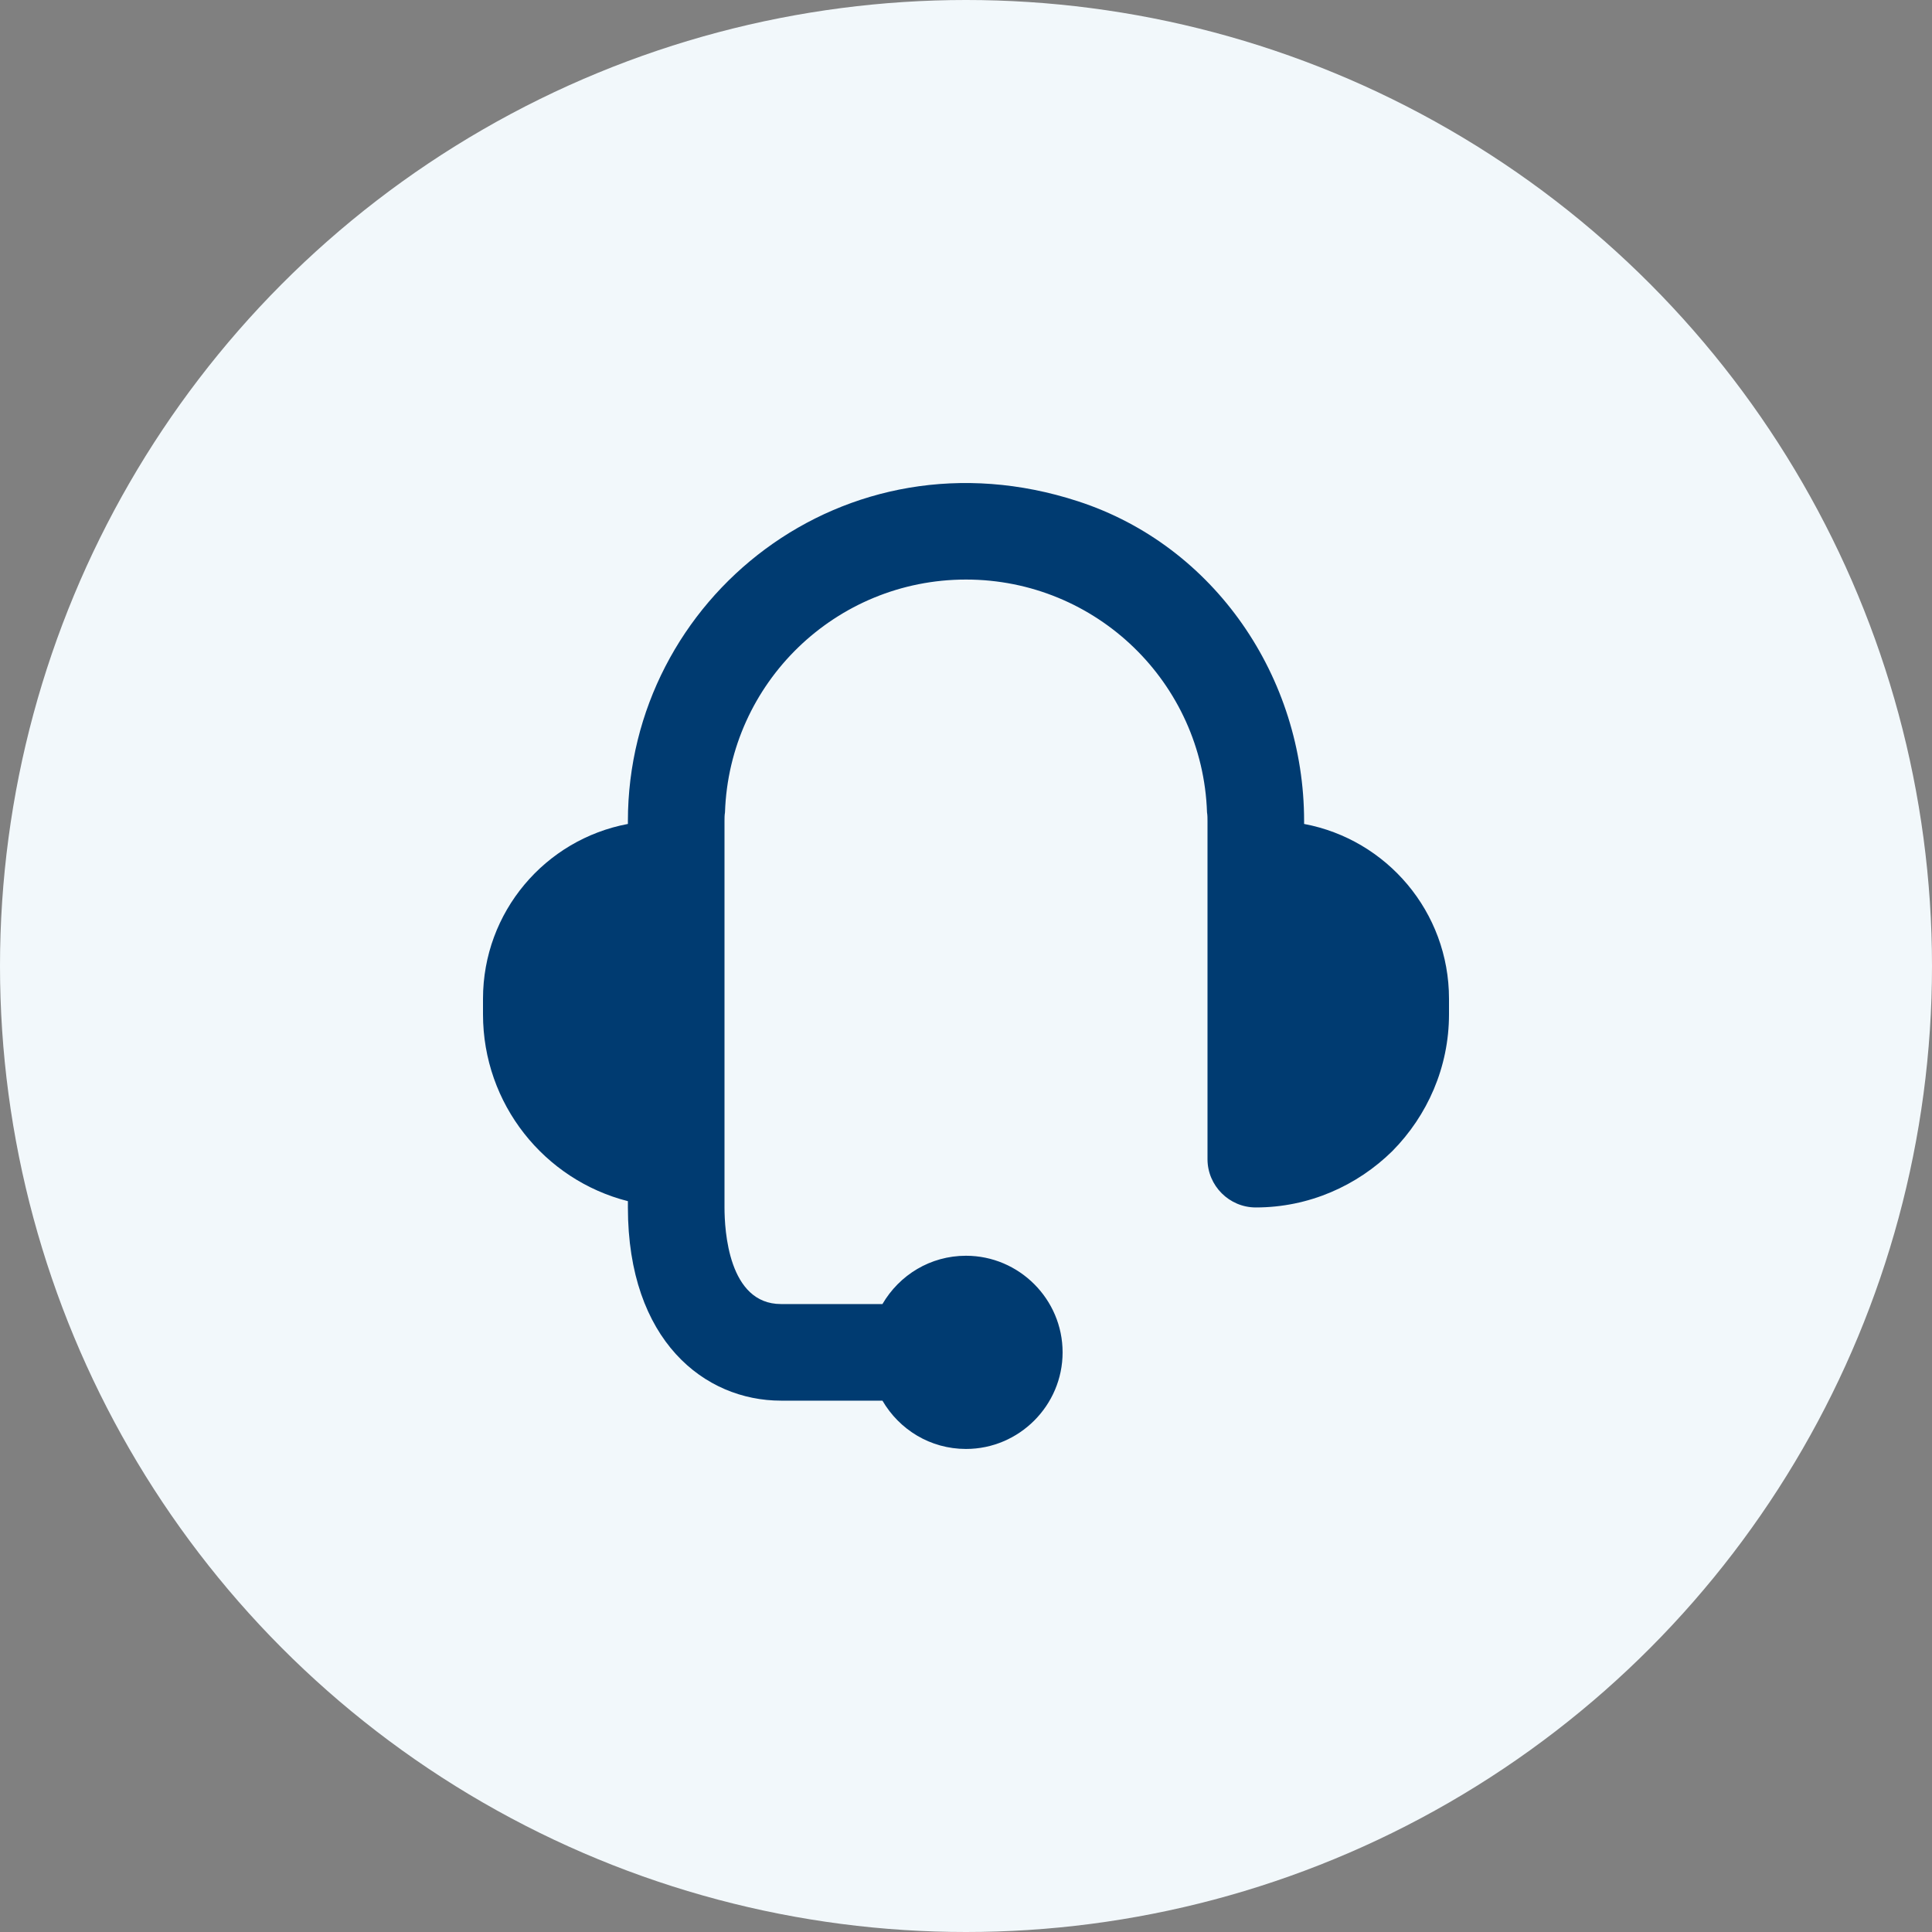 <svg xmlns="http://www.w3.org/2000/svg" width="40" height="40" viewBox="0 0 40 40" fill="none">
<rect x="0" y="0" width="40" height="40" fill="#808080" stroke="none"/>
<g clip-path="url(#clip0_19259_3152)">
<circle cx="20" cy="20" r="20" fill="#F2F8FB"/>
<path d="M30 20.679V20.999C30 22.099 29.55 23.099 28.83 23.829C28.1 24.549 27.1 24.999 26 24.999C25.45 24.999 25 24.549 25 23.999V16.999C25 16.939 25 16.879 24.99 16.819C24.9 14.139 22.7 11.999 20 11.999C17.3 11.999 15.1 14.139 15.01 16.819C15 16.879 15 16.939 15 16.999V24.999C15 25.469 15.08 26.999 16.17 26.999H18.27C18.62 26.399 19.26 25.999 20 25.999C21.1 25.999 22 26.899 22 27.999C22 29.099 21.1 29.999 20 29.999C19.26 29.999 18.62 29.599 18.27 28.999H16.17C14.59 28.999 13 27.759 13 24.999V24.869C11.27 24.429 10 22.859 10 20.999V20.679C10 18.879 11.29 17.379 13 17.059V16.999C13 12.389 17.48 8.799 22.32 10.379C25.15 11.299 27 14.029 27 16.999V17.059C28.71 17.379 30 18.879 30 20.679Z" fill="#003B71"/>
</g>
<defs>
<clipPath id="clip0_19259_3152">
<rect width="40" height="40" fill="white"/>
</clipPath>
</defs>
</svg>